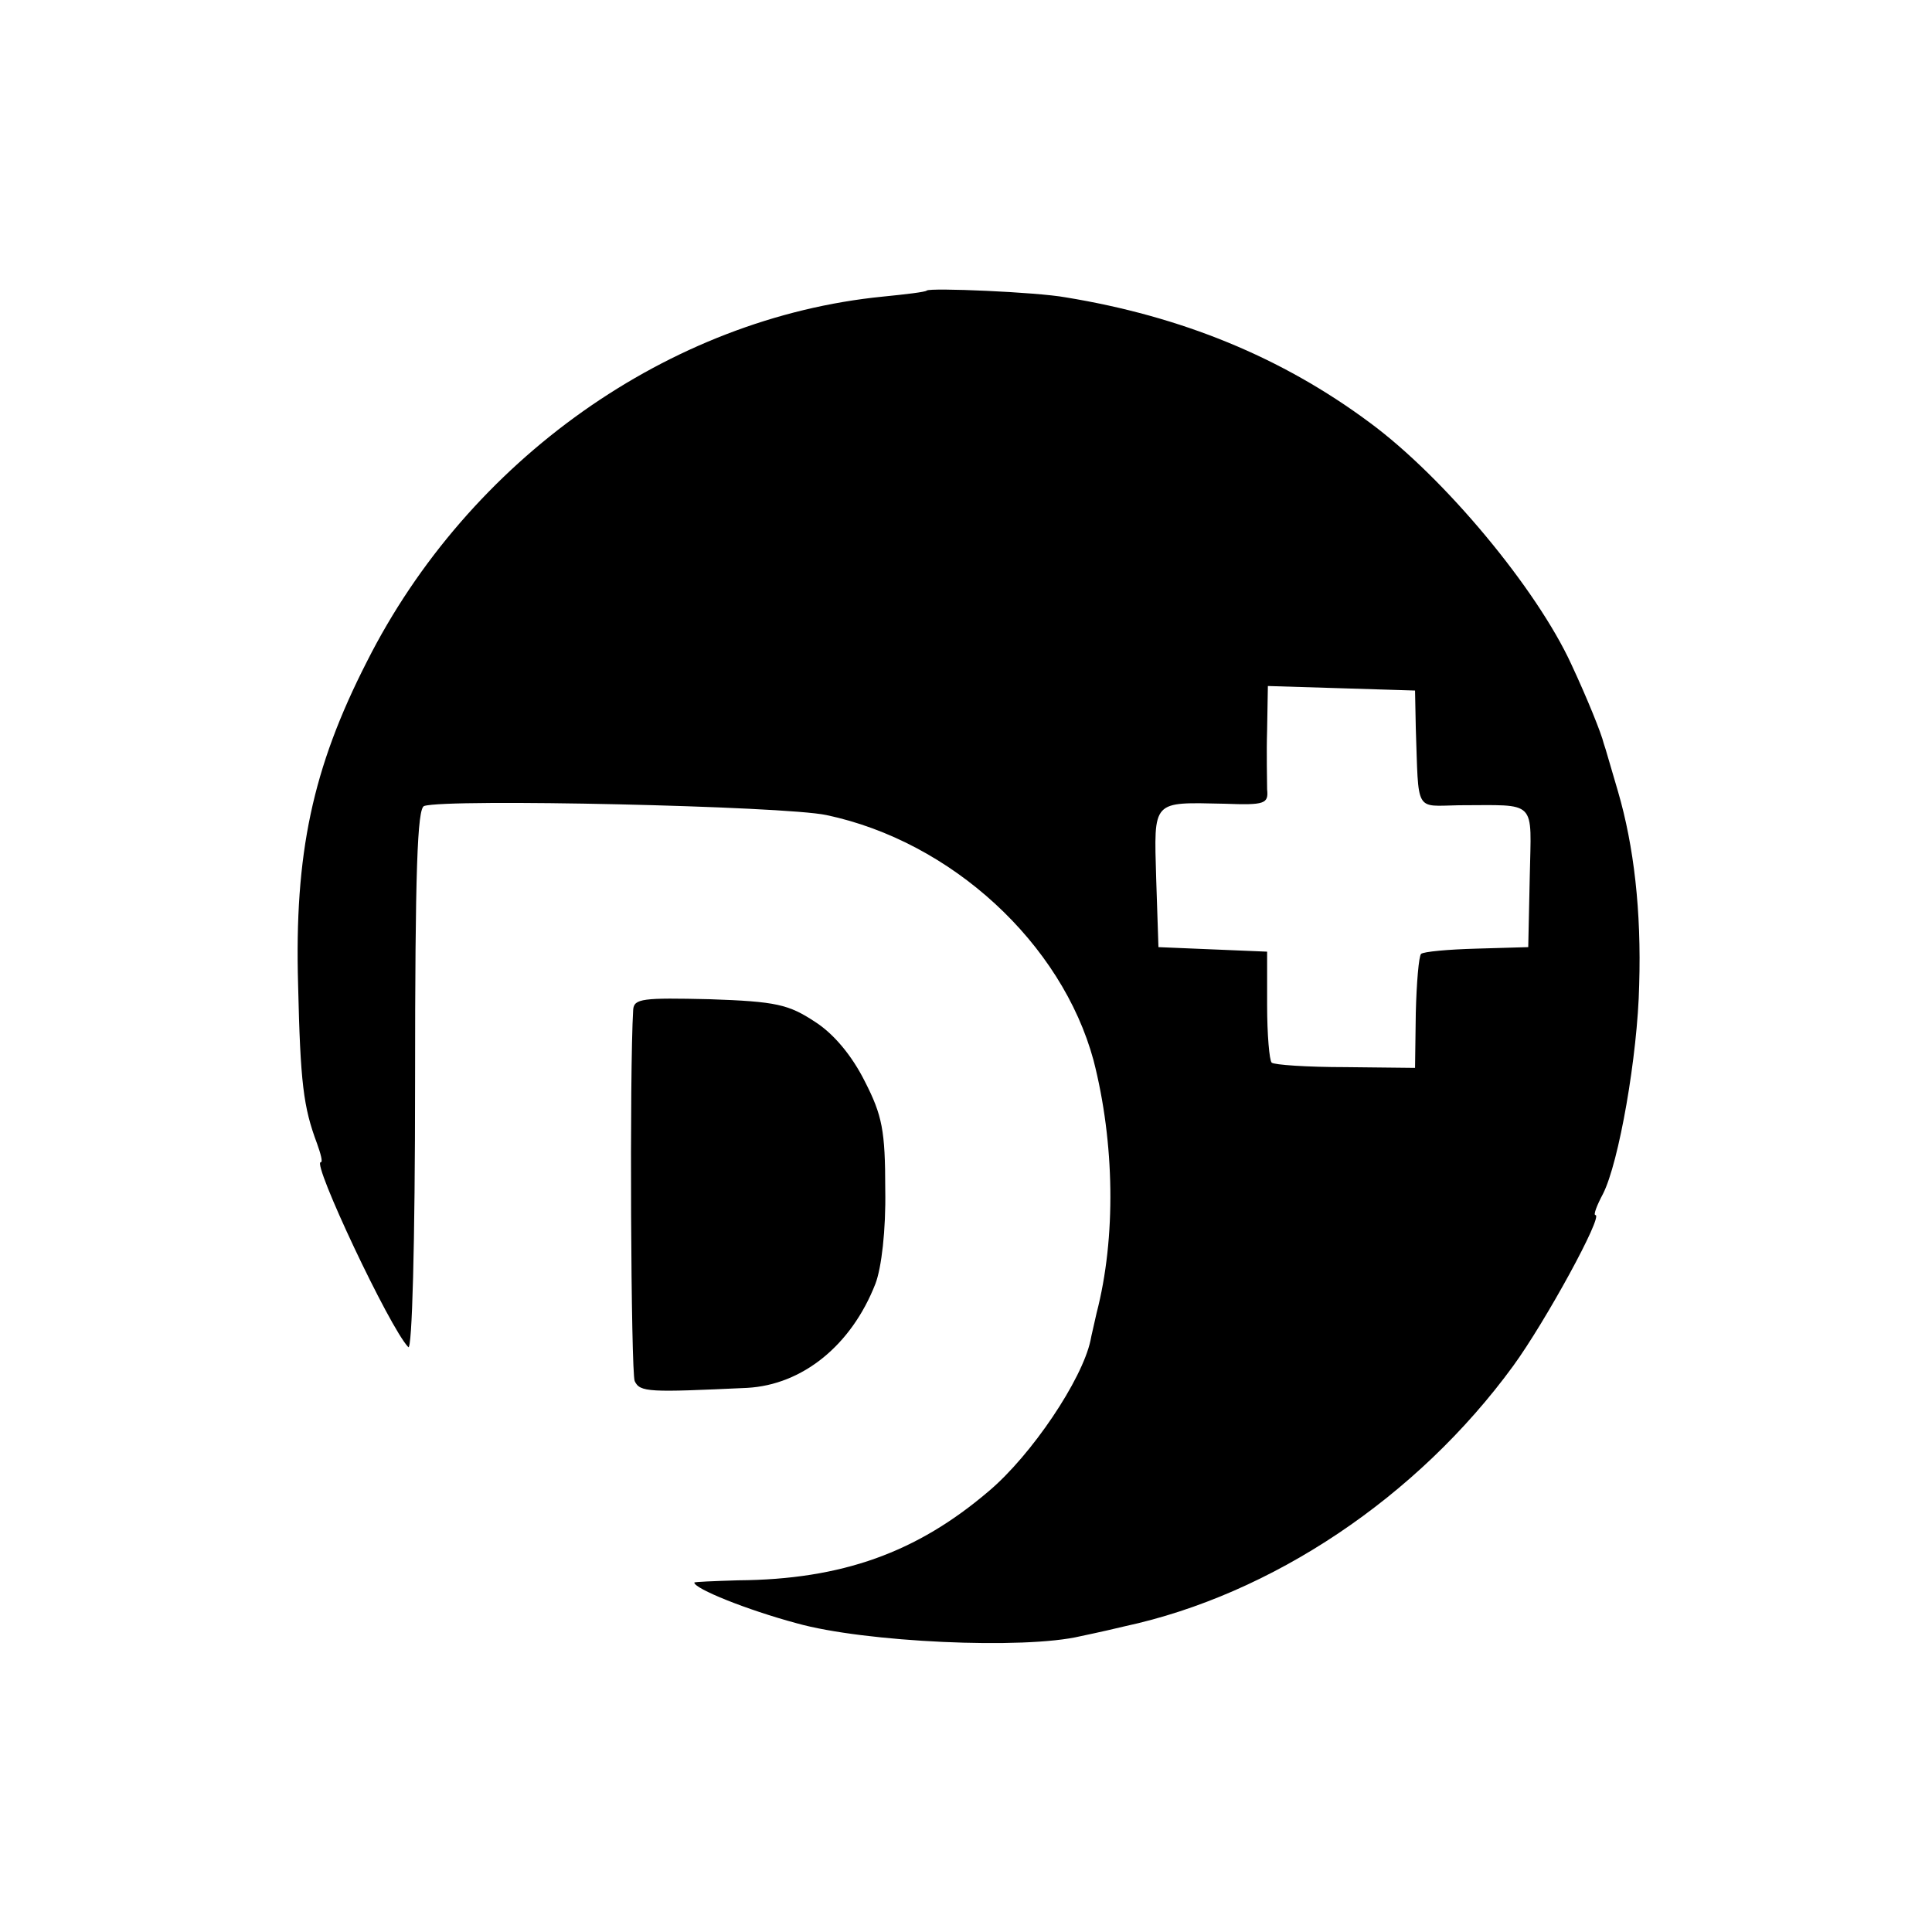 <?xml version="1.0" standalone="no"?>
<!DOCTYPE svg PUBLIC "-//W3C//DTD SVG 20010904//EN"
 "http://www.w3.org/TR/2001/REC-SVG-20010904/DTD/svg10.dtd">
<svg version="1.0" xmlns="http://www.w3.org/2000/svg"
 width="256pt" height="256pt" viewBox="0 0 256 256"
 preserveAspectRatio="xMidYMid meet">
<g transform="translate(0,256) scale(0.1,-0.1)"
fill="#000000" stroke="none">
<path d="M1228 2175 c-2 -2 -28 -5 -58 -8 -283 -28 -549 -216 -684 -484 -72
-141 -96 -254 -91 -428 3 -130 7 -162 25 -210 5 -14 8 -25 5 -25 -12 0 91
-219 116 -245 5 -5 9 135 9 352 0 280 3 362 12 365 30 10 477 0 533 -12 166
-35 312 -170 354 -325 28 -109 30 -235 4 -335 -3 -14 -7 -30 -8 -36 -11 -52
-78 -152 -135 -200 -95 -81 -194 -117 -332 -118 -32 -1 -58 -2 -58 -3 0 -8 69
-36 136 -54 89 -25 301 -35 376 -17 24 5 50 11 58 13 195 42 388 171 515 345
43 59 120 200 109 200 -3 0 2 13 10 28 21 41 46 183 48 277 3 98 -7 184 -28
256 -9 30 -17 59 -19 64 -3 13 -22 60 -43 105 -46 100 -168 247 -267 320 -117
87 -250 141 -403 166 -38 7 -180 13 -184 9z m648 -580 c4 -113 -2 -103 57
-102 105 0 96 9 94 -95 l-2 -93 -69 -2 c-37 -1 -70 -4 -73 -7 -3 -3 -6 -38 -7
-78 l-1 -73 -92 1 c-51 0 -95 3 -98 6 -3 3 -6 37 -6 76 l0 71 -72 3 -72 3 -3
91 c-3 105 -6 101 91 99 53 -2 58 0 56 19 0 12 -1 47 0 79 l1 58 98 -3 97 -3
1 -50z"/>
<path d="M839 1222 c-5 -82 -3 -480 2 -492 7 -15 19 -15 149 -9 73 4 138 56
170 138 8 21 14 71 13 125 0 78 -4 98 -27 143 -17 34 -41 63 -66 79 -35 23
-51 27 -140 30 -88 2 -100 1 -101 -14z"/>
</g>
</svg>
